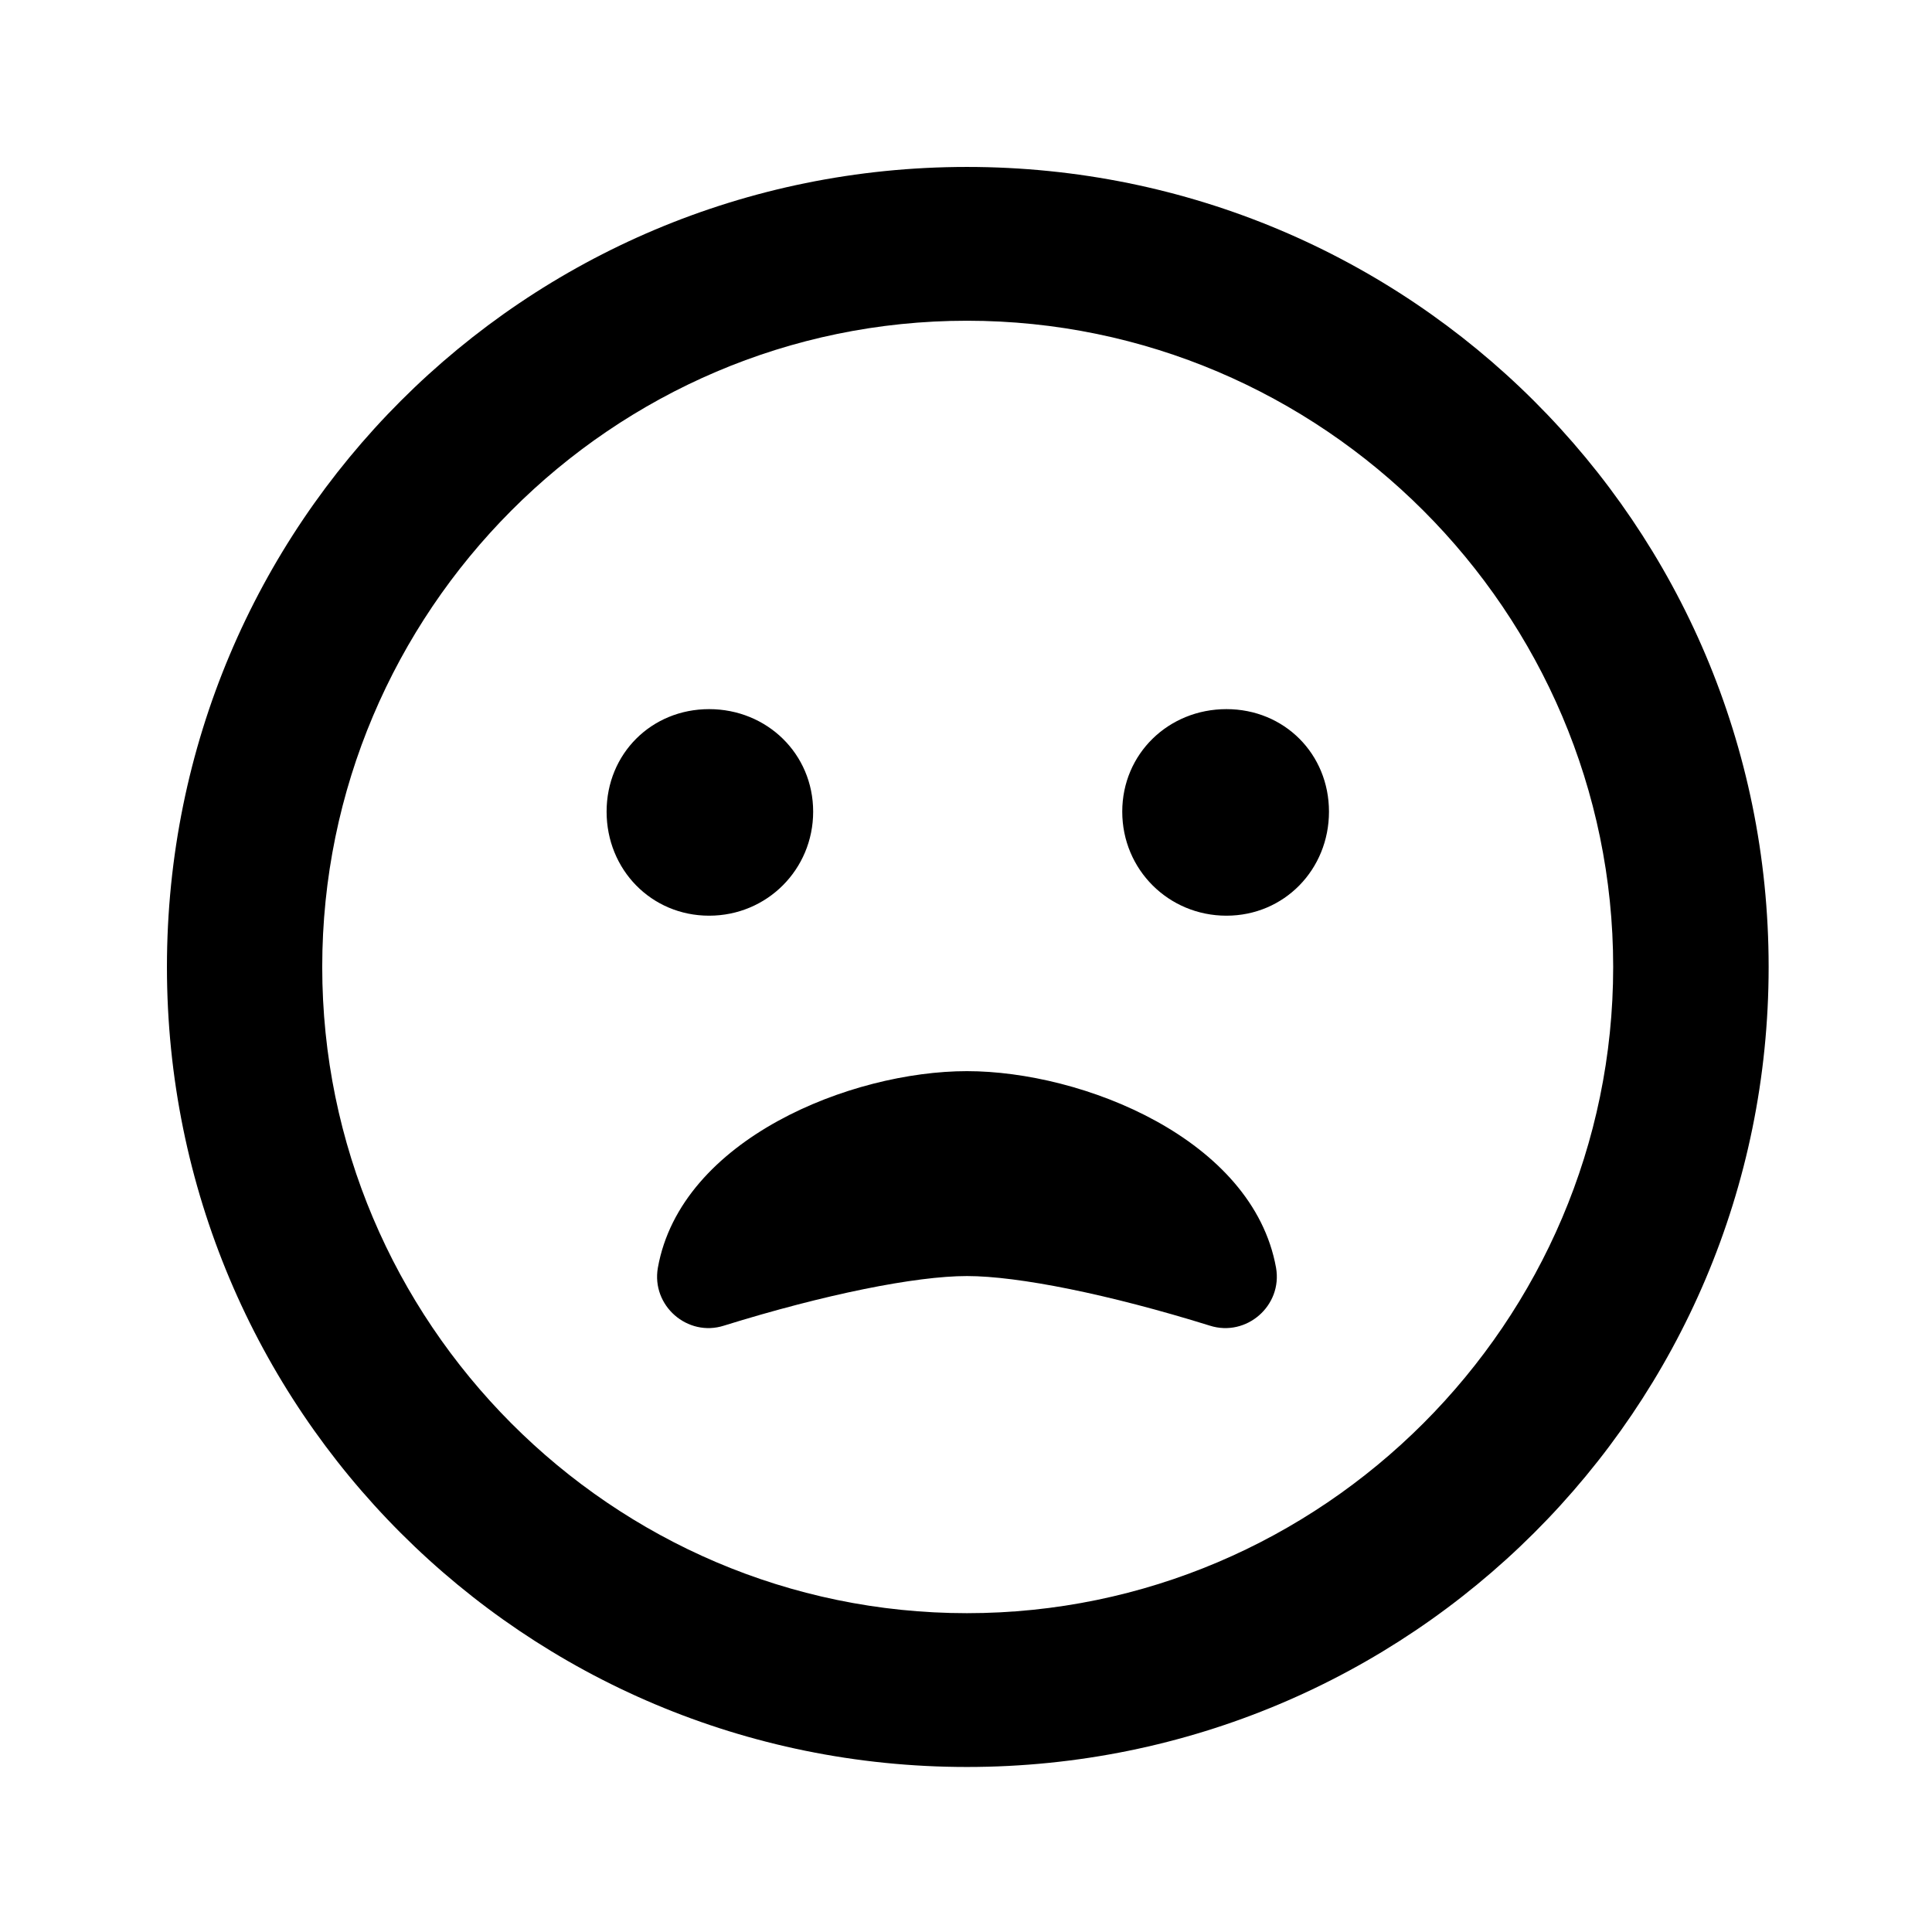 <?xml version='1.0' encoding='UTF-8'?>
<!-- This file was generated by dvisvgm 2.13.3 -->
<svg version='1.1' xmlns='http://www.w3.org/2000/svg' xmlns:xlink='http://www.w3.org/1999/xlink' viewBox='-197.873 -197.873 32 32'>
<title>\faFrownOpen[regular]</title>
<desc Packages='' CommandUnicode='U+1F626' UnicodePackages='[utf8]{inputenc}'/>
<defs>
<path id='g0-112' d='M4.822-8.558C2.152-8.558 0-6.406 0-3.736S2.152 1.086 4.822 1.086S9.654-1.066 9.654-3.736S7.492-8.558 4.822-8.558ZM4.822 .159C2.68 .159 .936-1.594 .936-3.736S2.68-7.631 4.822-7.631S8.717-5.878 8.717-3.736S6.964 .159 4.822 .159ZM3.895-4.672C3.895-5.021 3.616-5.29 3.268-5.29S2.65-5.021 2.65-4.672S2.919-4.045 3.268-4.045S3.895-4.324 3.895-4.672ZM6.386-5.29C6.037-5.29 5.758-5.021 5.758-4.672S6.037-4.045 6.386-4.045S7.004-4.324 7.004-4.672S6.735-5.29 6.386-5.29ZM4.822-3.108C4.125-3.108 3.098-2.7 2.959-1.923C2.919-1.694 3.138-1.504 3.357-1.574C3.965-1.763 4.513-1.873 4.822-1.873S5.679-1.763 6.286-1.574C6.506-1.504 6.725-1.694 6.685-1.923C6.545-2.7 5.519-3.108 4.822-3.108Z'/>
</defs>
<g id='page1' transform='scale(2.748)'>
<use x='-71' y='-62.442' xlink:href='#g0-112'/>
</g>
</svg>
